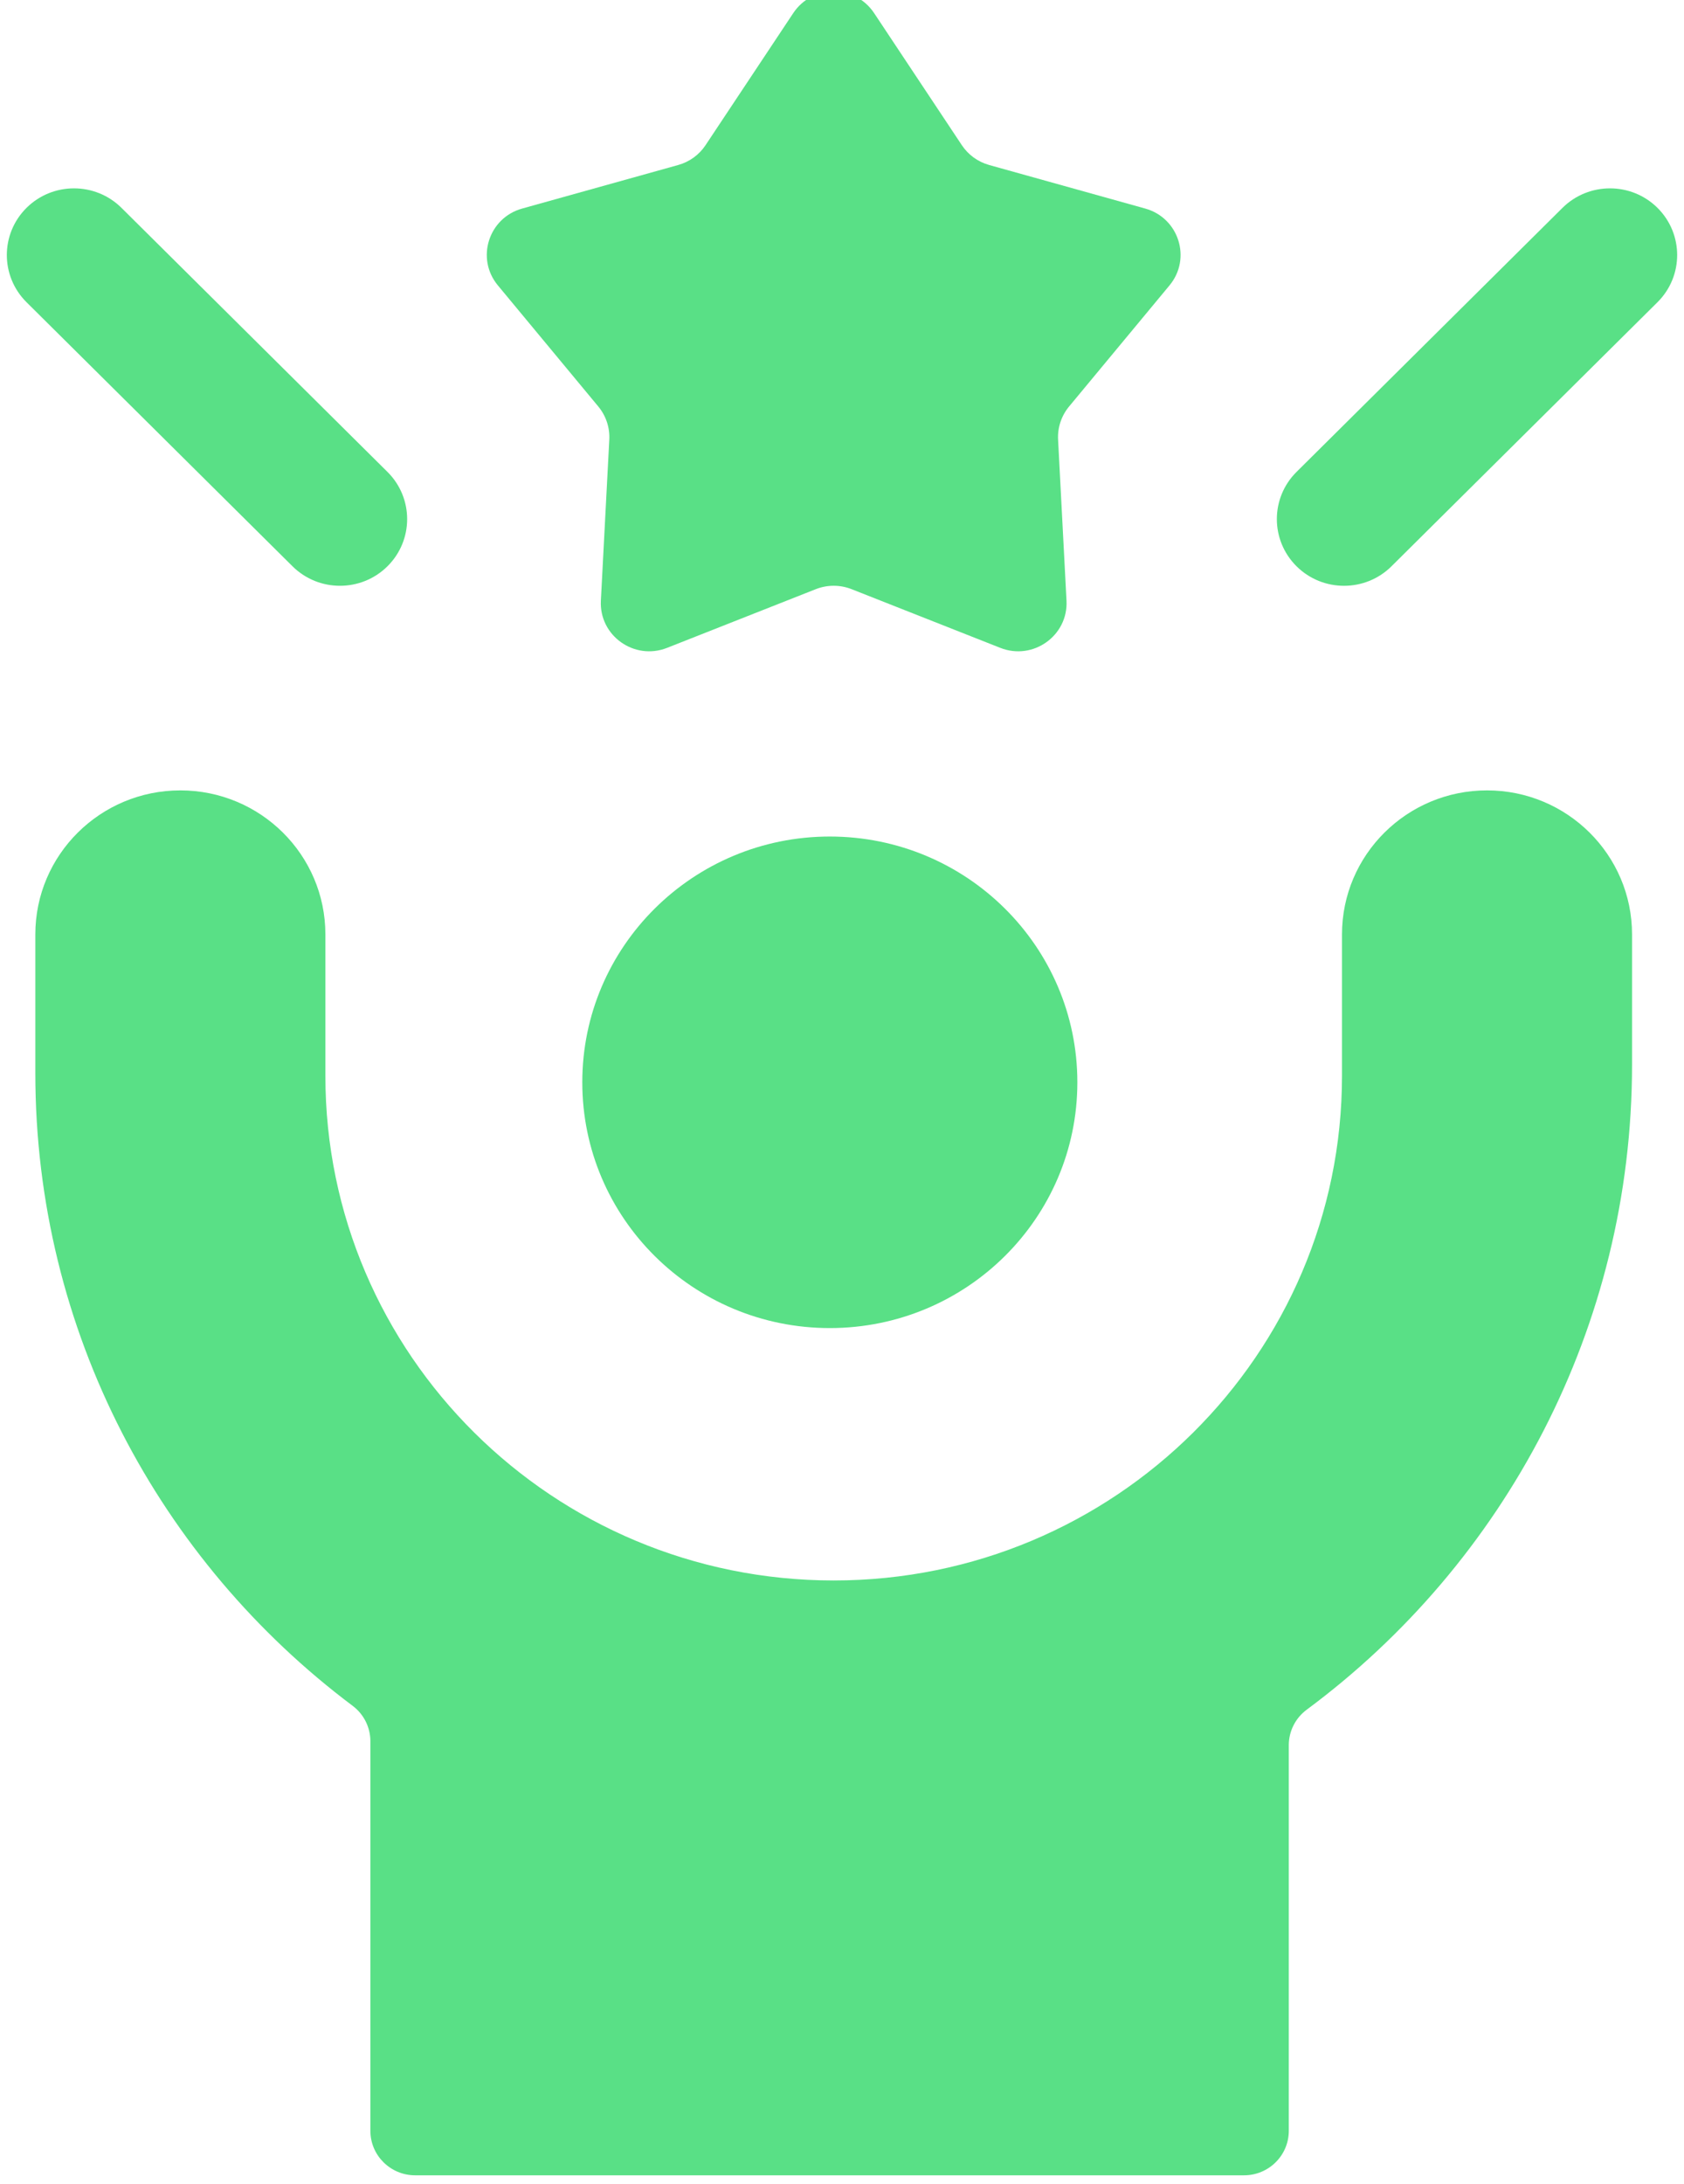 <svg xmlns="http://www.w3.org/2000/svg" width="54" height="70" viewBox="0 0 54 70" fill="none"><g clip-path="url(#clip0_221_1421)"><path d="M26.609 42.57C30.993 42.57 34.547 39.043 34.547 34.692C34.547 30.341 30.993 26.814 26.609 26.814C22.225 26.814 18.672 30.341 18.672 34.692C18.672 39.043 22.225 42.57 26.609 42.57Z" fill="#59E086"></path><path d="M47.685 25.335H47.682C45.116 25.335 43.033 27.402 43.033 29.952V34.484C43.033 43.415 35.735 50.66 26.735 50.66C17.733 50.66 10.434 43.415 10.434 34.484V29.952C10.434 27.4 8.349 25.335 5.783 25.335C3.216 25.335 1.133 27.402 1.133 29.952V34.4C1.133 42.684 5.128 50.042 11.309 54.679C11.667 54.948 11.877 55.368 11.877 55.814V68.302C11.877 69.088 12.52 69.727 13.313 69.727H39.891C40.684 69.727 41.327 69.088 41.327 68.302V55.941C41.327 55.492 41.54 55.07 41.902 54.802C48.238 50.106 52.334 42.557 52.334 34.126V29.951C52.334 27.402 50.251 25.335 47.685 25.335Z" fill="#59E086"></path><path d="M19.186 13.031C19.432 13.328 19.558 13.706 19.538 14.09L19.268 19.254C19.21 20.376 20.341 21.181 21.392 20.766L26.16 18.885C26.528 18.74 26.939 18.74 27.307 18.885L32.075 20.766C33.126 21.181 34.257 20.376 34.199 19.254L33.929 14.09C33.909 13.706 34.035 13.328 34.281 13.031L37.502 9.148C38.215 8.289 37.803 6.986 36.724 6.685L31.719 5.289C31.36 5.189 31.048 4.963 30.843 4.654L28.03 0.42C27.416 -0.504 26.051 -0.504 25.437 0.42L22.624 4.654C22.419 4.963 22.108 5.189 21.748 5.289L16.743 6.685C15.664 6.986 15.252 8.289 15.965 9.148L19.186 13.031Z" fill="#59E086"></path><path d="M12.425 18.151C13.266 17.316 13.266 15.962 12.425 15.127L3.896 6.663C3.055 5.829 1.691 5.829 0.85 6.663C0.009 7.498 0.009 8.852 0.85 9.687L9.379 18.151C10.22 18.986 11.584 18.985 12.425 18.151Z" fill="#59E086"></path><path d="M53.15 6.663C52.309 5.829 50.945 5.829 50.103 6.663L41.575 15.127C40.734 15.962 40.734 17.316 41.575 18.151C42.416 18.986 43.78 18.986 44.621 18.151L53.15 9.687C53.991 8.852 53.991 7.498 53.15 6.663Z" fill="#59E086"></path></g><defs><clipPath id="clip0_221_1421"><rect width="54" height="70" fill="white"></rect></clipPath></defs></svg>